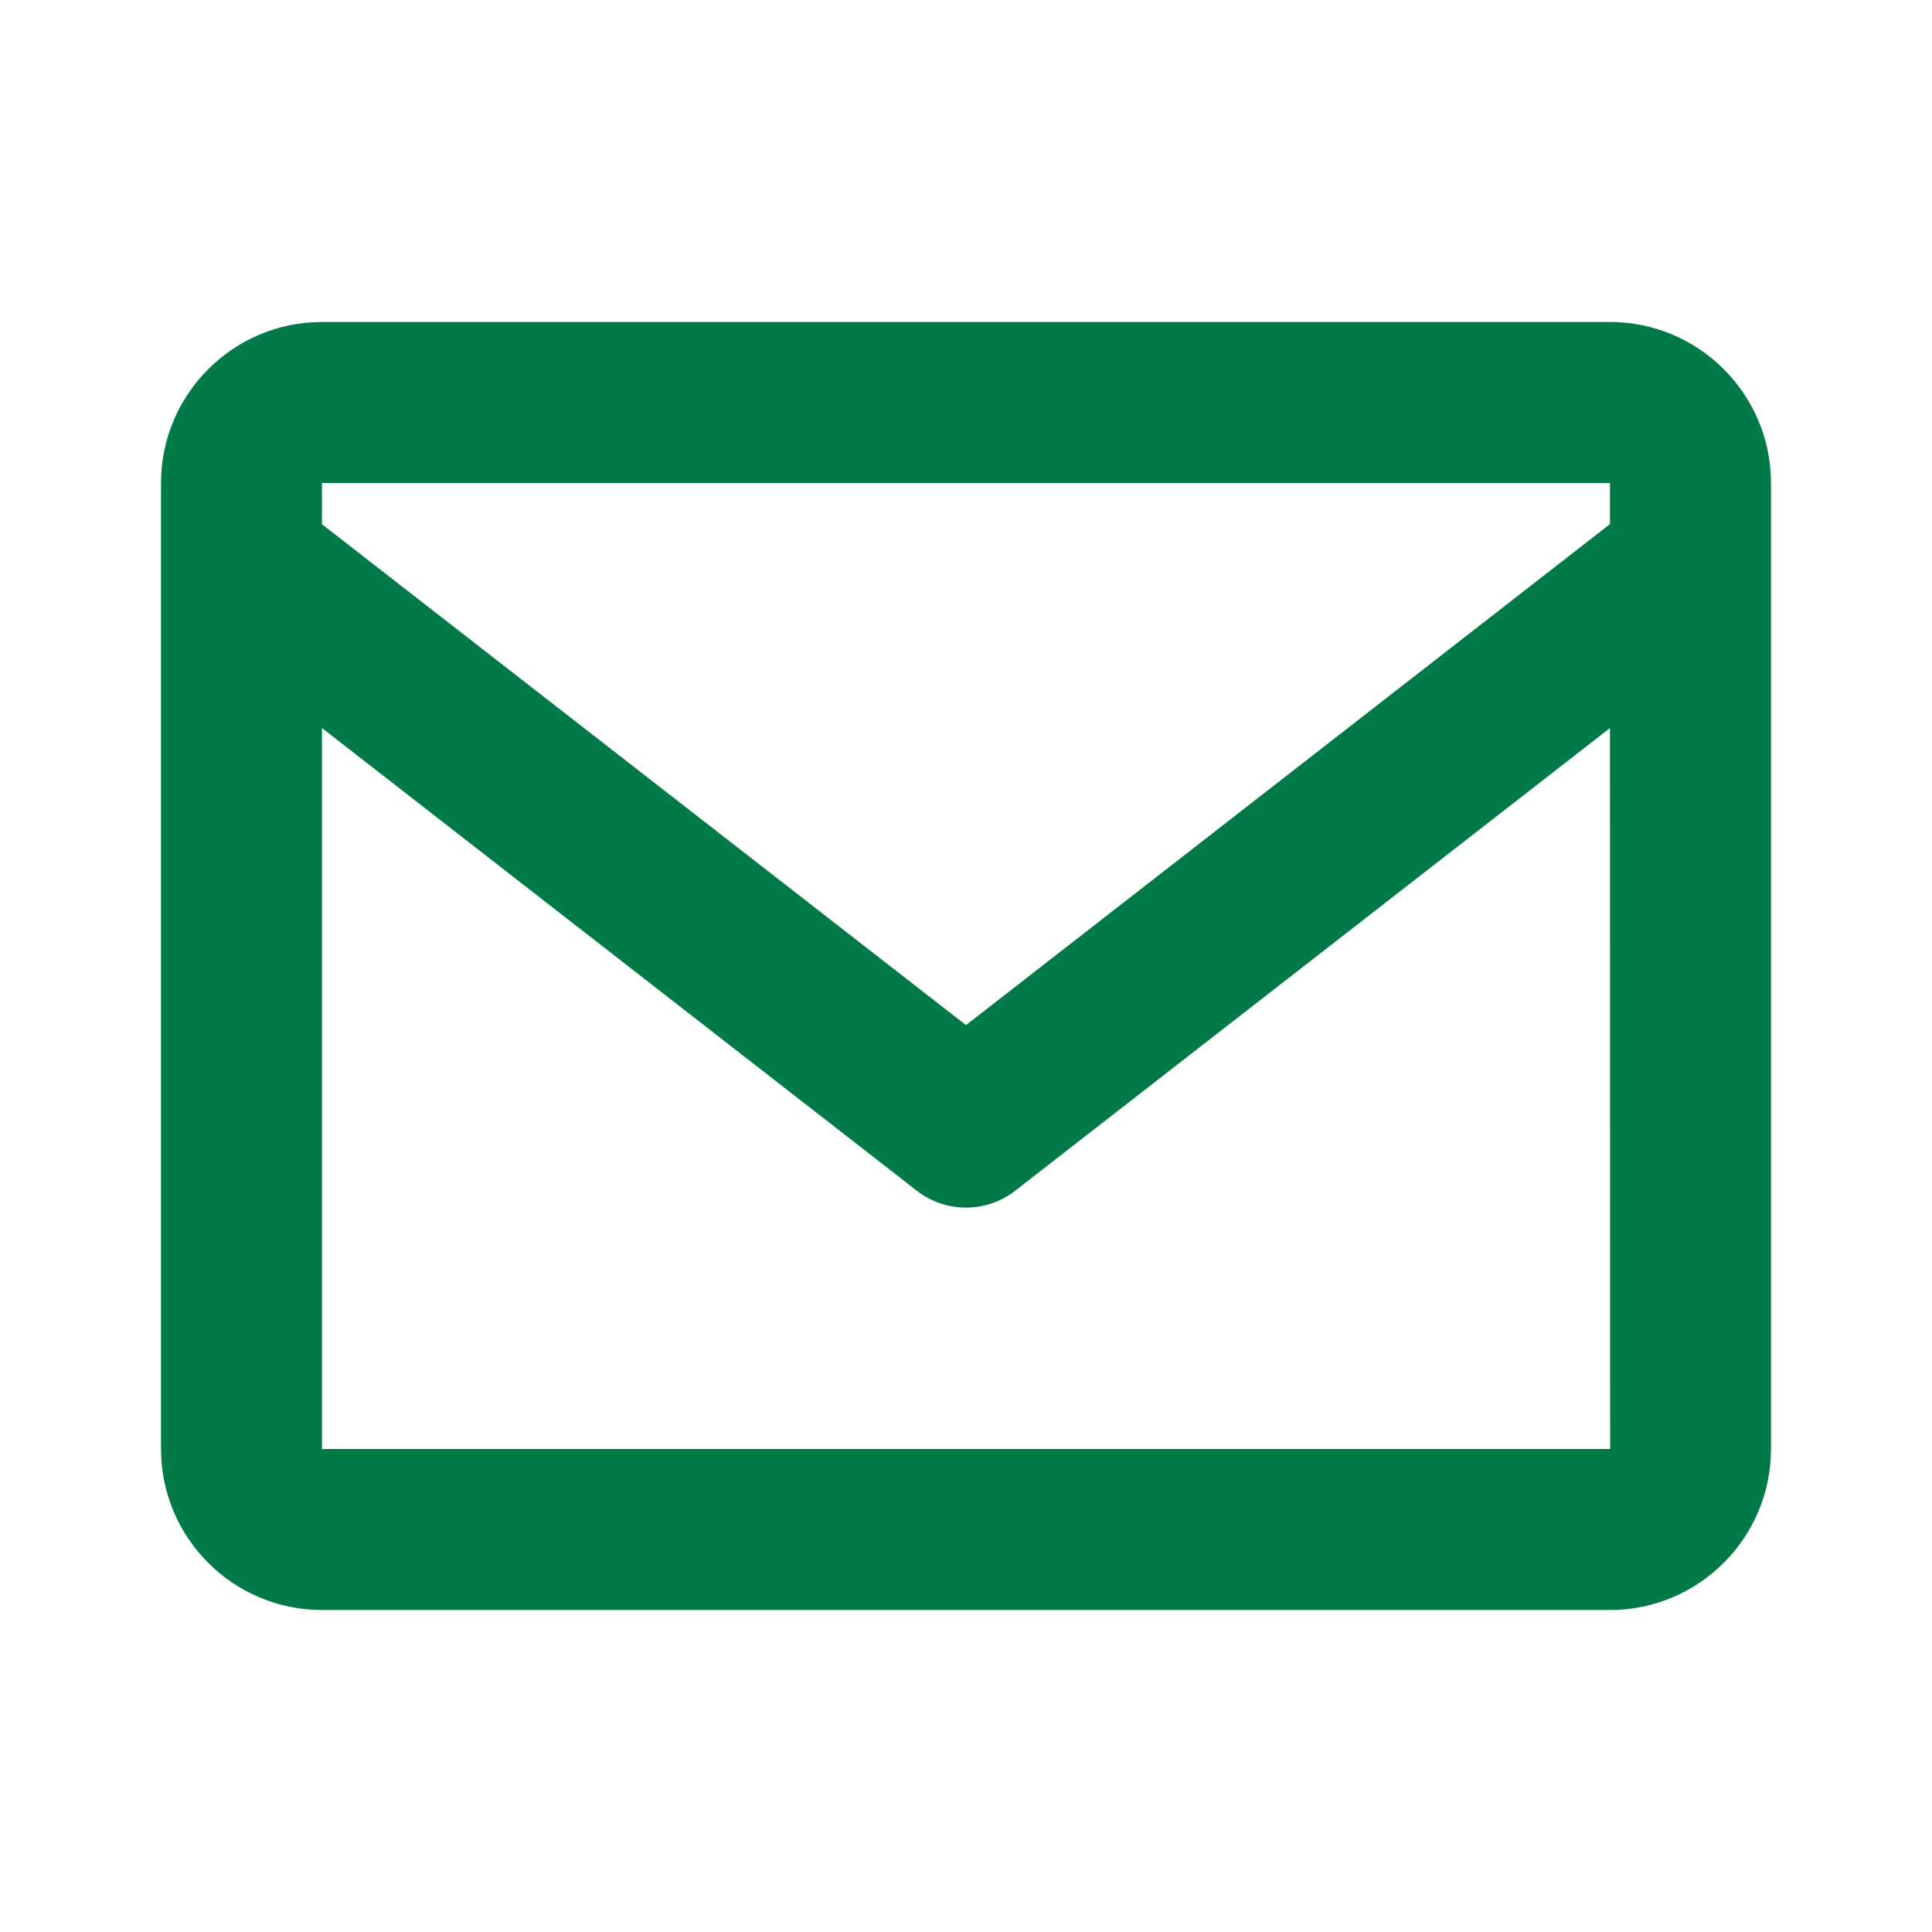 <svg xmlns="http://www.w3.org/2000/svg" width="32" height="32" viewBox="0 0 32 32" fill="none"><path d="M26.666 5.333H5.333C3.862 5.333 2.667 6.529 2.667 8V24C2.667 25.471 3.862 26.667 5.333 26.667H26.666C28.137 26.667 29.333 25.471 29.333 24V8C29.333 6.529 28.137 5.333 26.666 5.333ZM26.666 8V8.681L16 16.979L5.333 8.683V8H26.666ZM5.333 24V12.059L15.181 19.719C15.415 19.902 15.703 20.002 16 20.002C16.297 20.002 16.585 19.902 16.819 19.719L26.666 12.059L26.669 24H5.333Z" fill="#027A48"></path></svg>